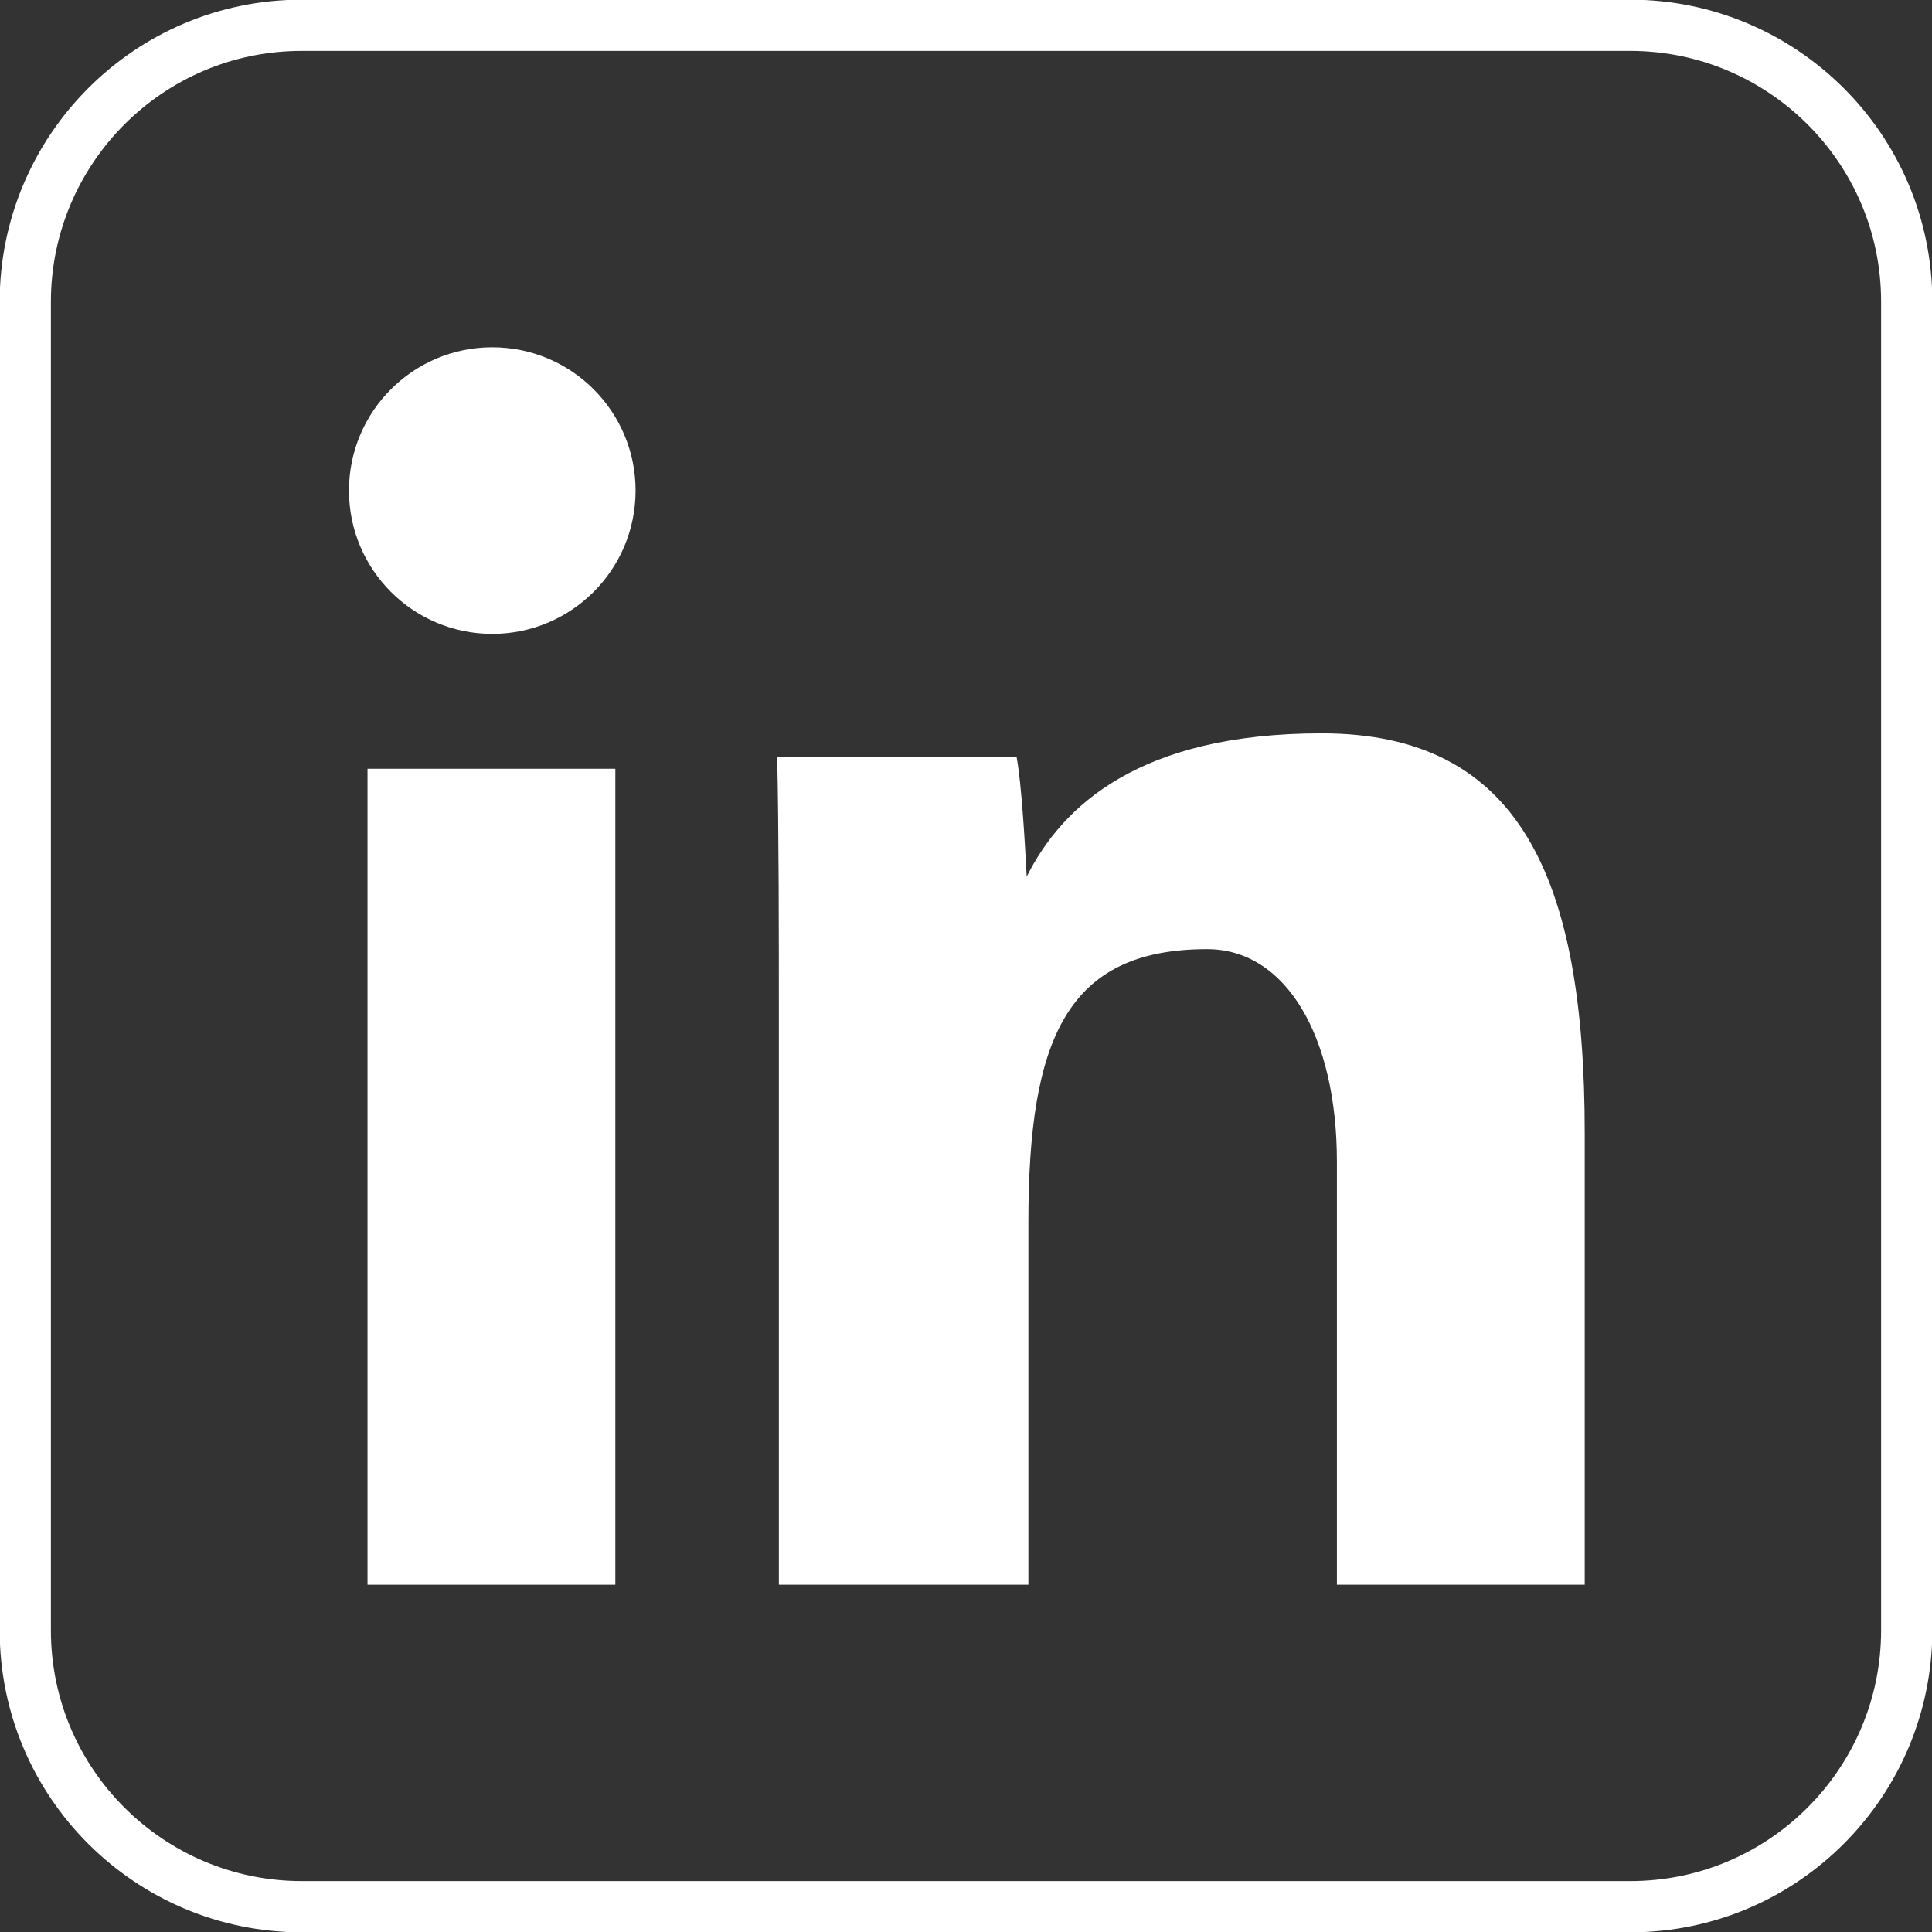 <?xml version="1.0" encoding="utf-8"?>
<!-- Generator: Adobe Illustrator 26.0.3, SVG Export Plug-In . SVG Version: 6.00 Build 0)  -->
<svg version="1.1" id="图层_1" xmlns="http://www.w3.org/2000/svg" xmlns:xlink="http://www.w3.org/1999/xlink" x="0px" y="0px"
	 viewBox="0 0 114.6 114.6" style="enable-background:new 0 0 114.6 114.6;" xml:space="preserve">
<rect x="0" y="0" width="114.6" height="114.6" fill="#333333" stroke="none"/>
<style type="text/css">
	.st0{fill:none;stroke:#FFFFFF;stroke-width:3.038;stroke-miterlimit:10;}
	.st1{fill:#FFFFFF;}
</style>
<g>
	<g>
		<path class="st0" d="M113.1,17.9v78.8c0,9-7.3,16.4-16.4,16.4H17.9c-9,0-16.4-7.3-16.4-16.4V17.9c0-9,7.3-16.4,16.4-16.4h78.8
			C105.7,1.5,113.1,8.8,113.1,17.9z"/>
	</g>
	<g>
		<path class="st1" d="M21.8,45.6h14.7V94H21.8V45.6z"/>
		<path class="st1" d="M46.2,60.6c0-5.1,0-11.3-0.1-15.7h14.2c0.3,1.6,0.5,5.2,0.6,7.1c2.1-4.2,6.7-8.5,17.5-8.5
			c11.7,0,15.6,8.5,15.6,23.7V94H79.3V68.9c0-7.4-3-12.6-7.7-12.6c-8.3,0-10.6,5.3-10.6,16.2V94H46.2V60.6z"/>
		<circle class="st1" cx="29.2" cy="29.1" r="8.5"/>
	</g>
</g>
</svg>
